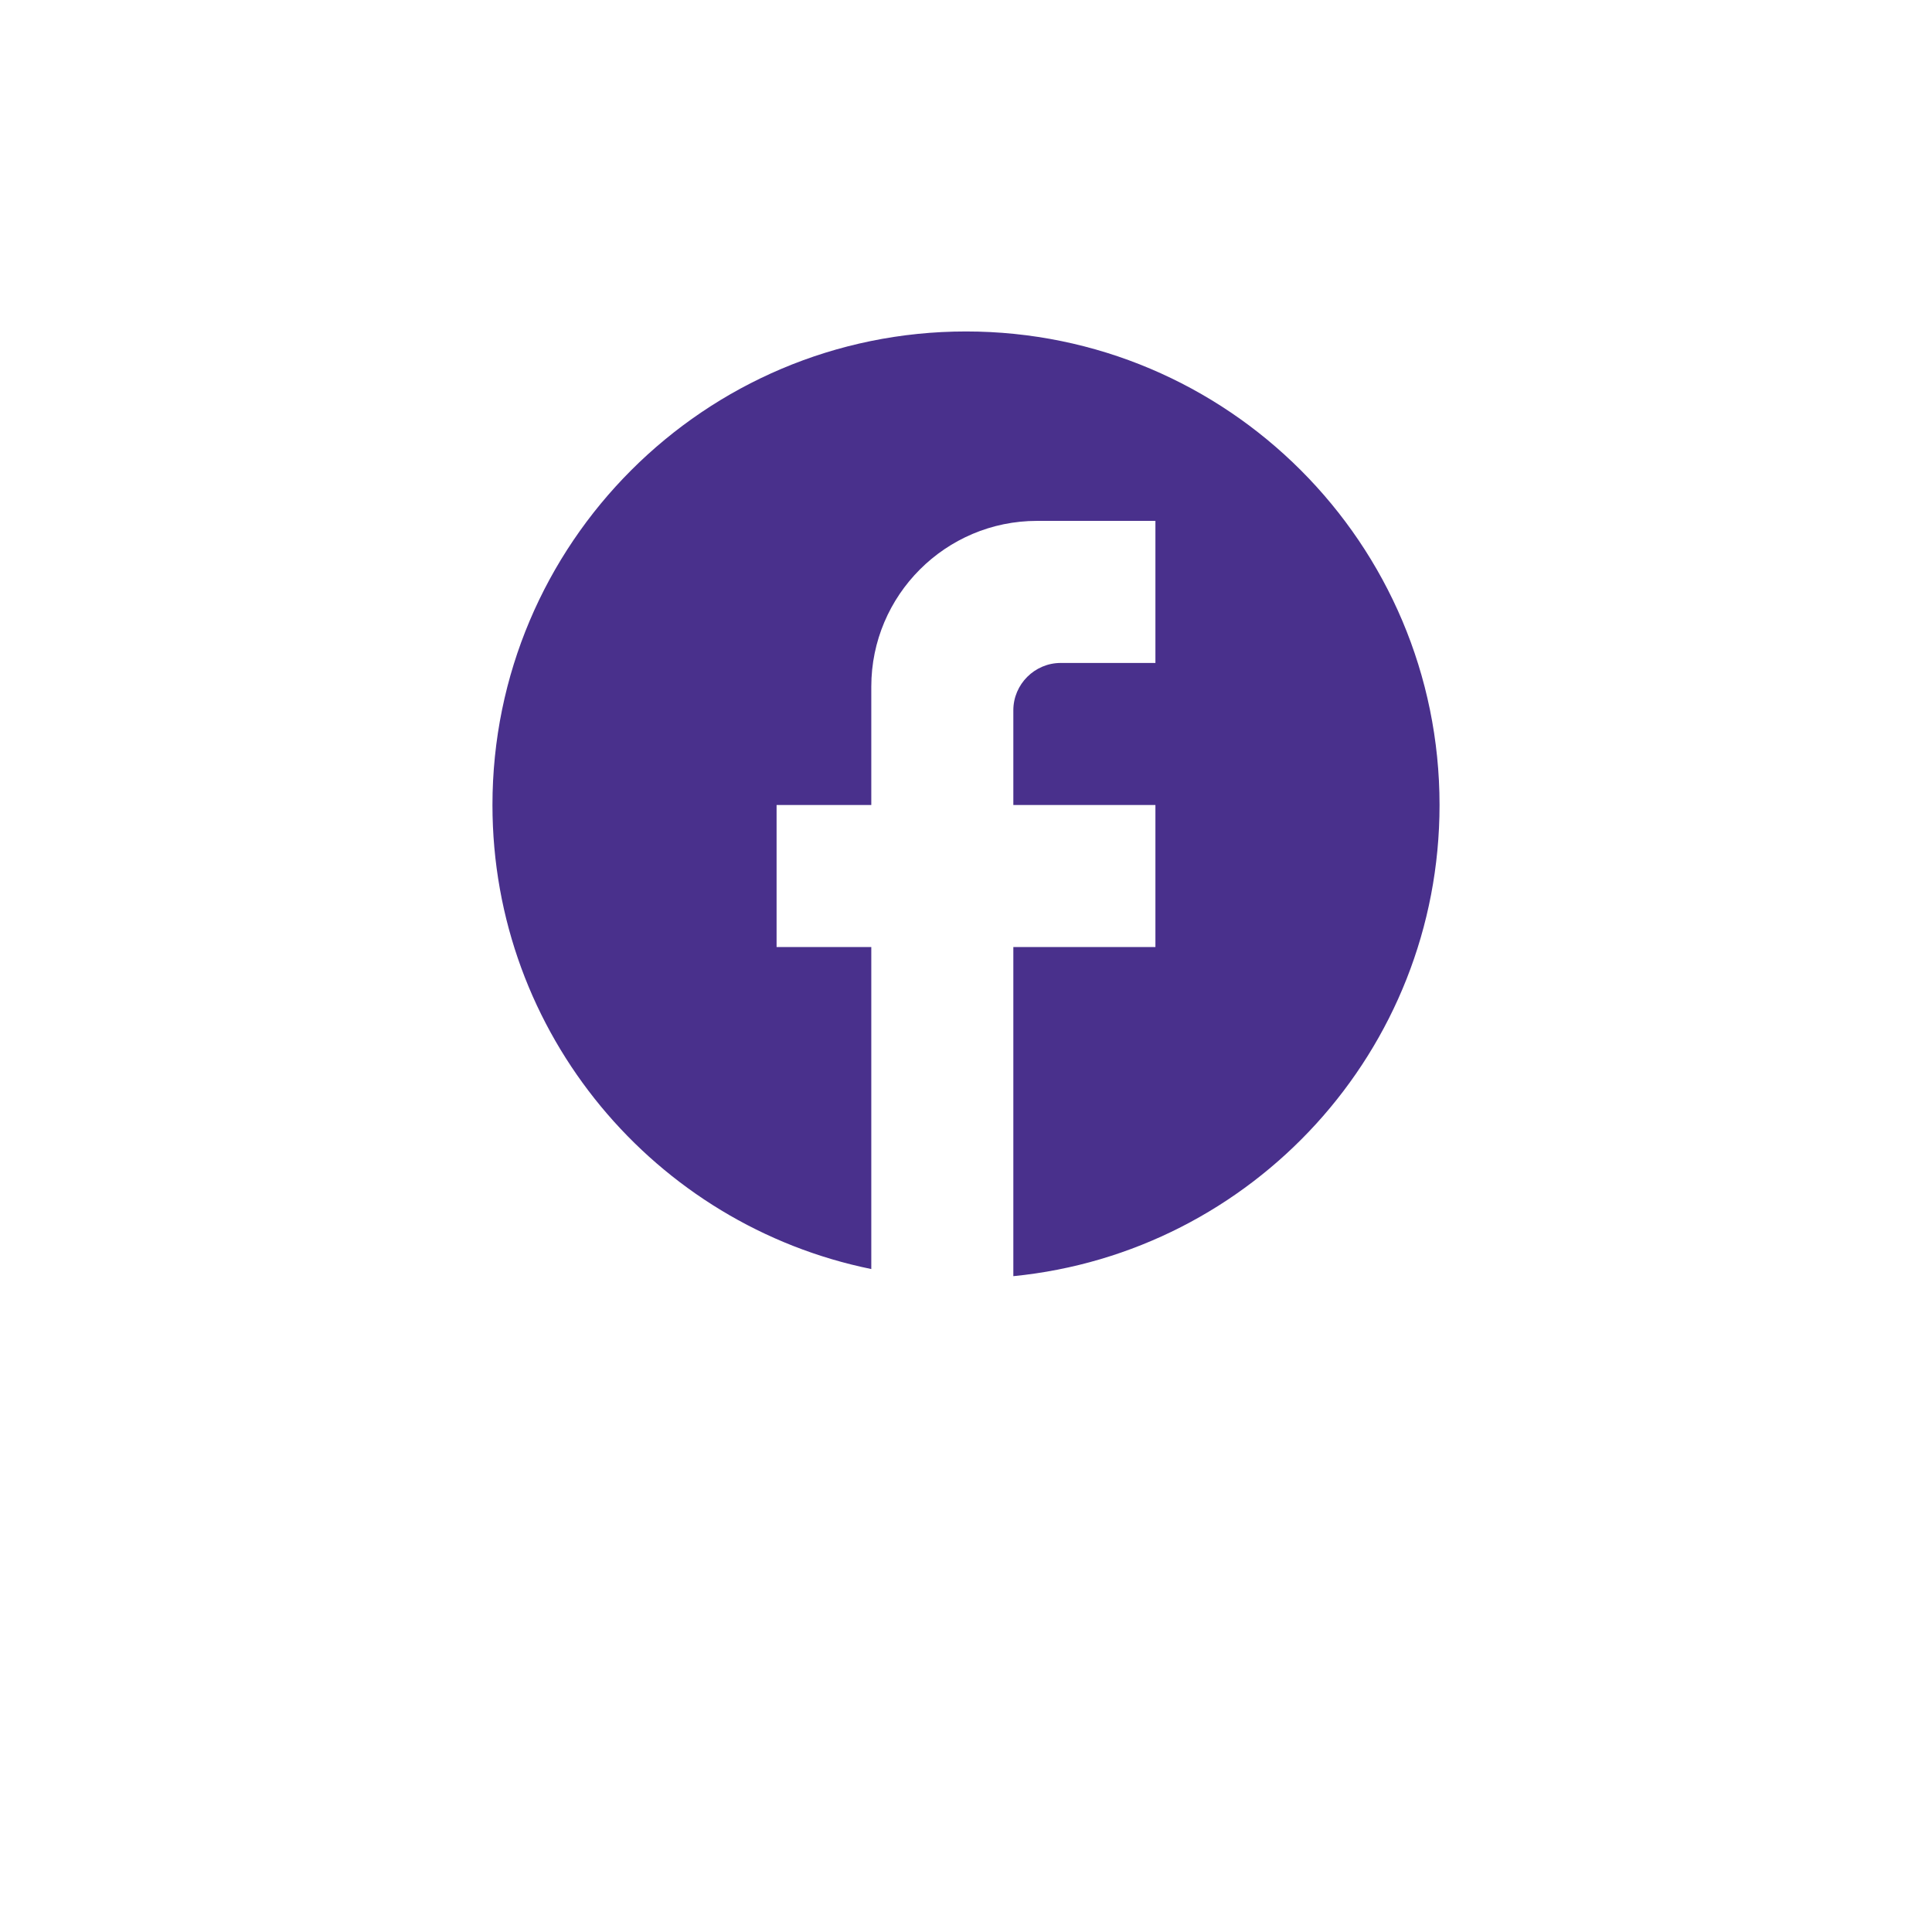<svg width="48" height="48" viewBox="0 0 48 48" fill="none" xmlns="http://www.w3.org/2000/svg">
<g filter="url(#filter0_d_1053_1356)">
<circle cx="24" cy="20" r="20" fill="white"/>
</g>
<path d="M35.765 20C35.765 13.506 30.494 8.235 24 8.235C17.506 8.235 12.235 13.506 12.235 20C12.235 25.694 16.282 30.435 21.647 31.529V23.529H19.294V20H21.647V17.059C21.647 14.788 23.494 12.941 25.765 12.941H28.706V16.471H26.353C25.706 16.471 25.176 17 25.176 17.647V20H28.706V23.529H25.176V31.706C31.118 31.118 35.765 26.106 35.765 20Z" fill="#49308C"/>
<defs>
<filter id="filter0_d_1053_1356" x="0" y="0" width="48" height="48" filterUnits="userSpaceOnUse" color-interpolation-filters="sRGB">
<feFlood flood-opacity="0" result="BackgroundImageFix"/>
<feColorMatrix in="SourceAlpha" type="matrix" values="0 0 0 0 0 0 0 0 0 0 0 0 0 0 0 0 0 0 127 0" result="hardAlpha"/>
<feOffset dy="4"/>
<feGaussianBlur stdDeviation="2"/>
<feComposite in2="hardAlpha" operator="out"/>
<feColorMatrix type="matrix" values="0 0 0 0 0.286 0 0 0 0 0.188 0 0 0 0 0.549 0 0 0 0.2 0"/>
<feBlend mode="normal" in2="BackgroundImageFix" result="effect1_dropShadow_1053_1356"/>
<feBlend mode="normal" in="SourceGraphic" in2="effect1_dropShadow_1053_1356" result="shape"/>
</filter>
</defs>
</svg>
